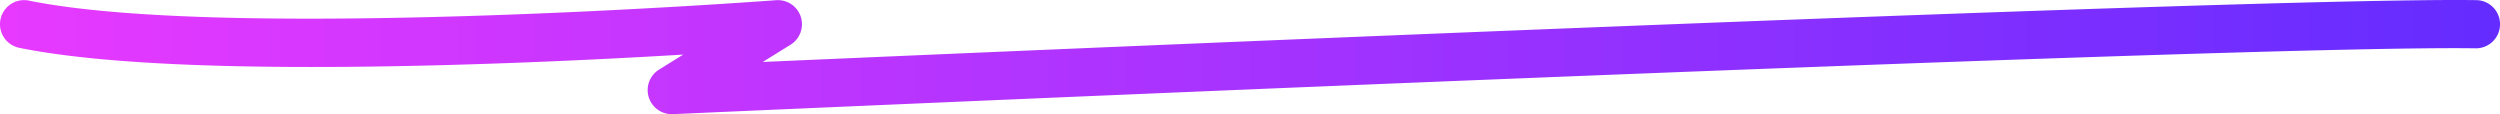 <svg xmlns="http://www.w3.org/2000/svg" xmlns:xlink="http://www.w3.org/1999/xlink" width="311.342" height="14.218" viewBox="0 0 311.342 14.218"><defs><style>.a{fill:url(#a);}</style><linearGradient id="a" x1="1" x2="0" gradientUnits="objectBoundingBox"><stop offset="0" stop-color="#642cff"/><stop offset="1" stop-color="#e839ff"/></linearGradient></defs><path class="a" d="M83.658,14.218a3,3,0,0,1-1.581-5.549L85.083,6.8C64.188,8.046,21.755,9.9,2.4,5.955A3,3,0,1,1,3.6.076c24.839,5.063,92.369,0,93.047-.051a3,3,0,0,1,1.81,5.54L94.991,7.716c42.174-1.844,187.425-8.068,213.4-7.7a3,3,0,1,1-.09,6c-30.087-.456-222.564,8.112-224.5,8.2q-.067,0-.135,0" transform="translate(0 0)"/></svg>